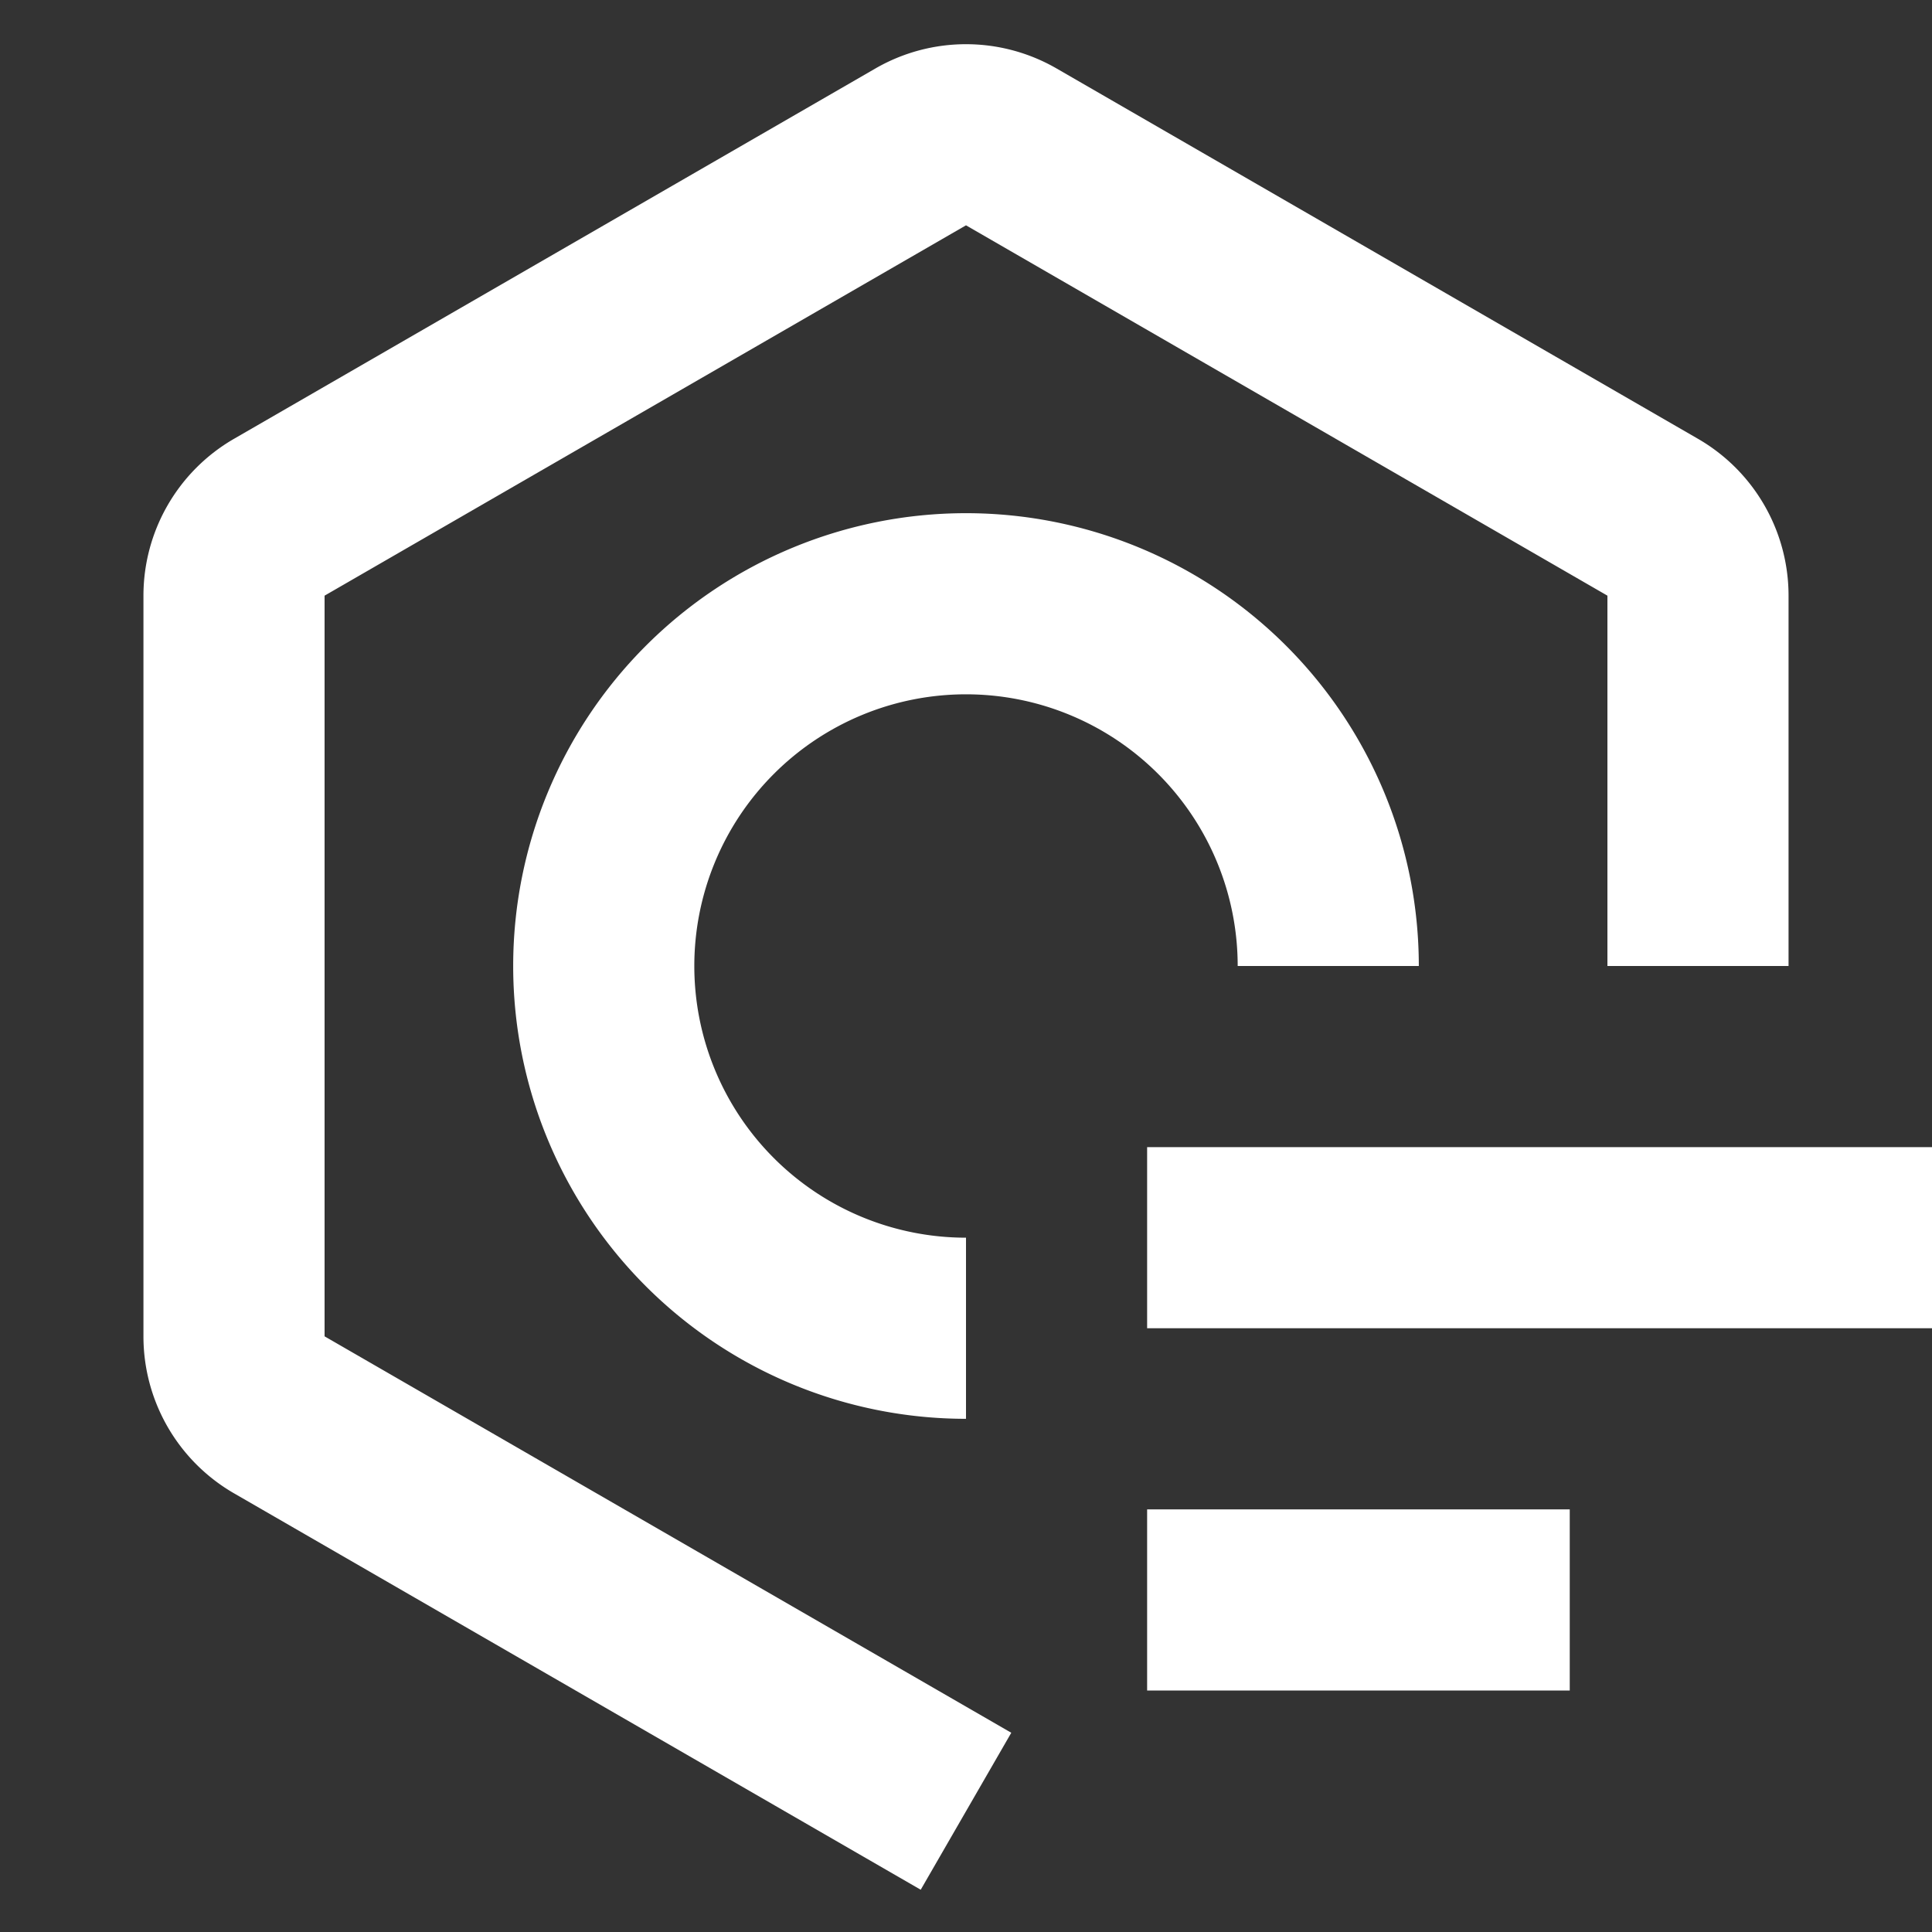 <?xml version="1.0" standalone="no"?><!DOCTYPE svg PUBLIC "-//W3C//DTD SVG 1.1//EN" "http://www.w3.org/Graphics/SVG/1.1/DTD/svg11.dtd"><svg t="1682062632559" class="icon" viewBox="0 0 1024 1024" version="1.1" xmlns="http://www.w3.org/2000/svg" p-id="11476" xmlns:xlink="http://www.w3.org/1999/xlink" width="128" height="128"><rect x="0" y="0" width="1024" height="1024" fill="#333333" stroke="none"/><path d="M560 36.288a96 96 0 0 0-96 0L124.032 232.576a96 96 0 0 0-48 83.2v392.512a96 96 0 0 0 48 83.2l363.968 210.112 48-83.2-363.968-210.112V315.712L512 119.424l339.968 196.288V512h96V315.712a96 96 0 0 0-48-83.136L560 36.288zM368 512a144 144 0 0 1 288 0h96A240 240 0 1 0 512 752v-96A144 144 0 0 1 368 512zM608 608H1024V704H608V608z m224 192H608V896H832v-96z" fill="#ffffff" p-id="11477"></path></svg>